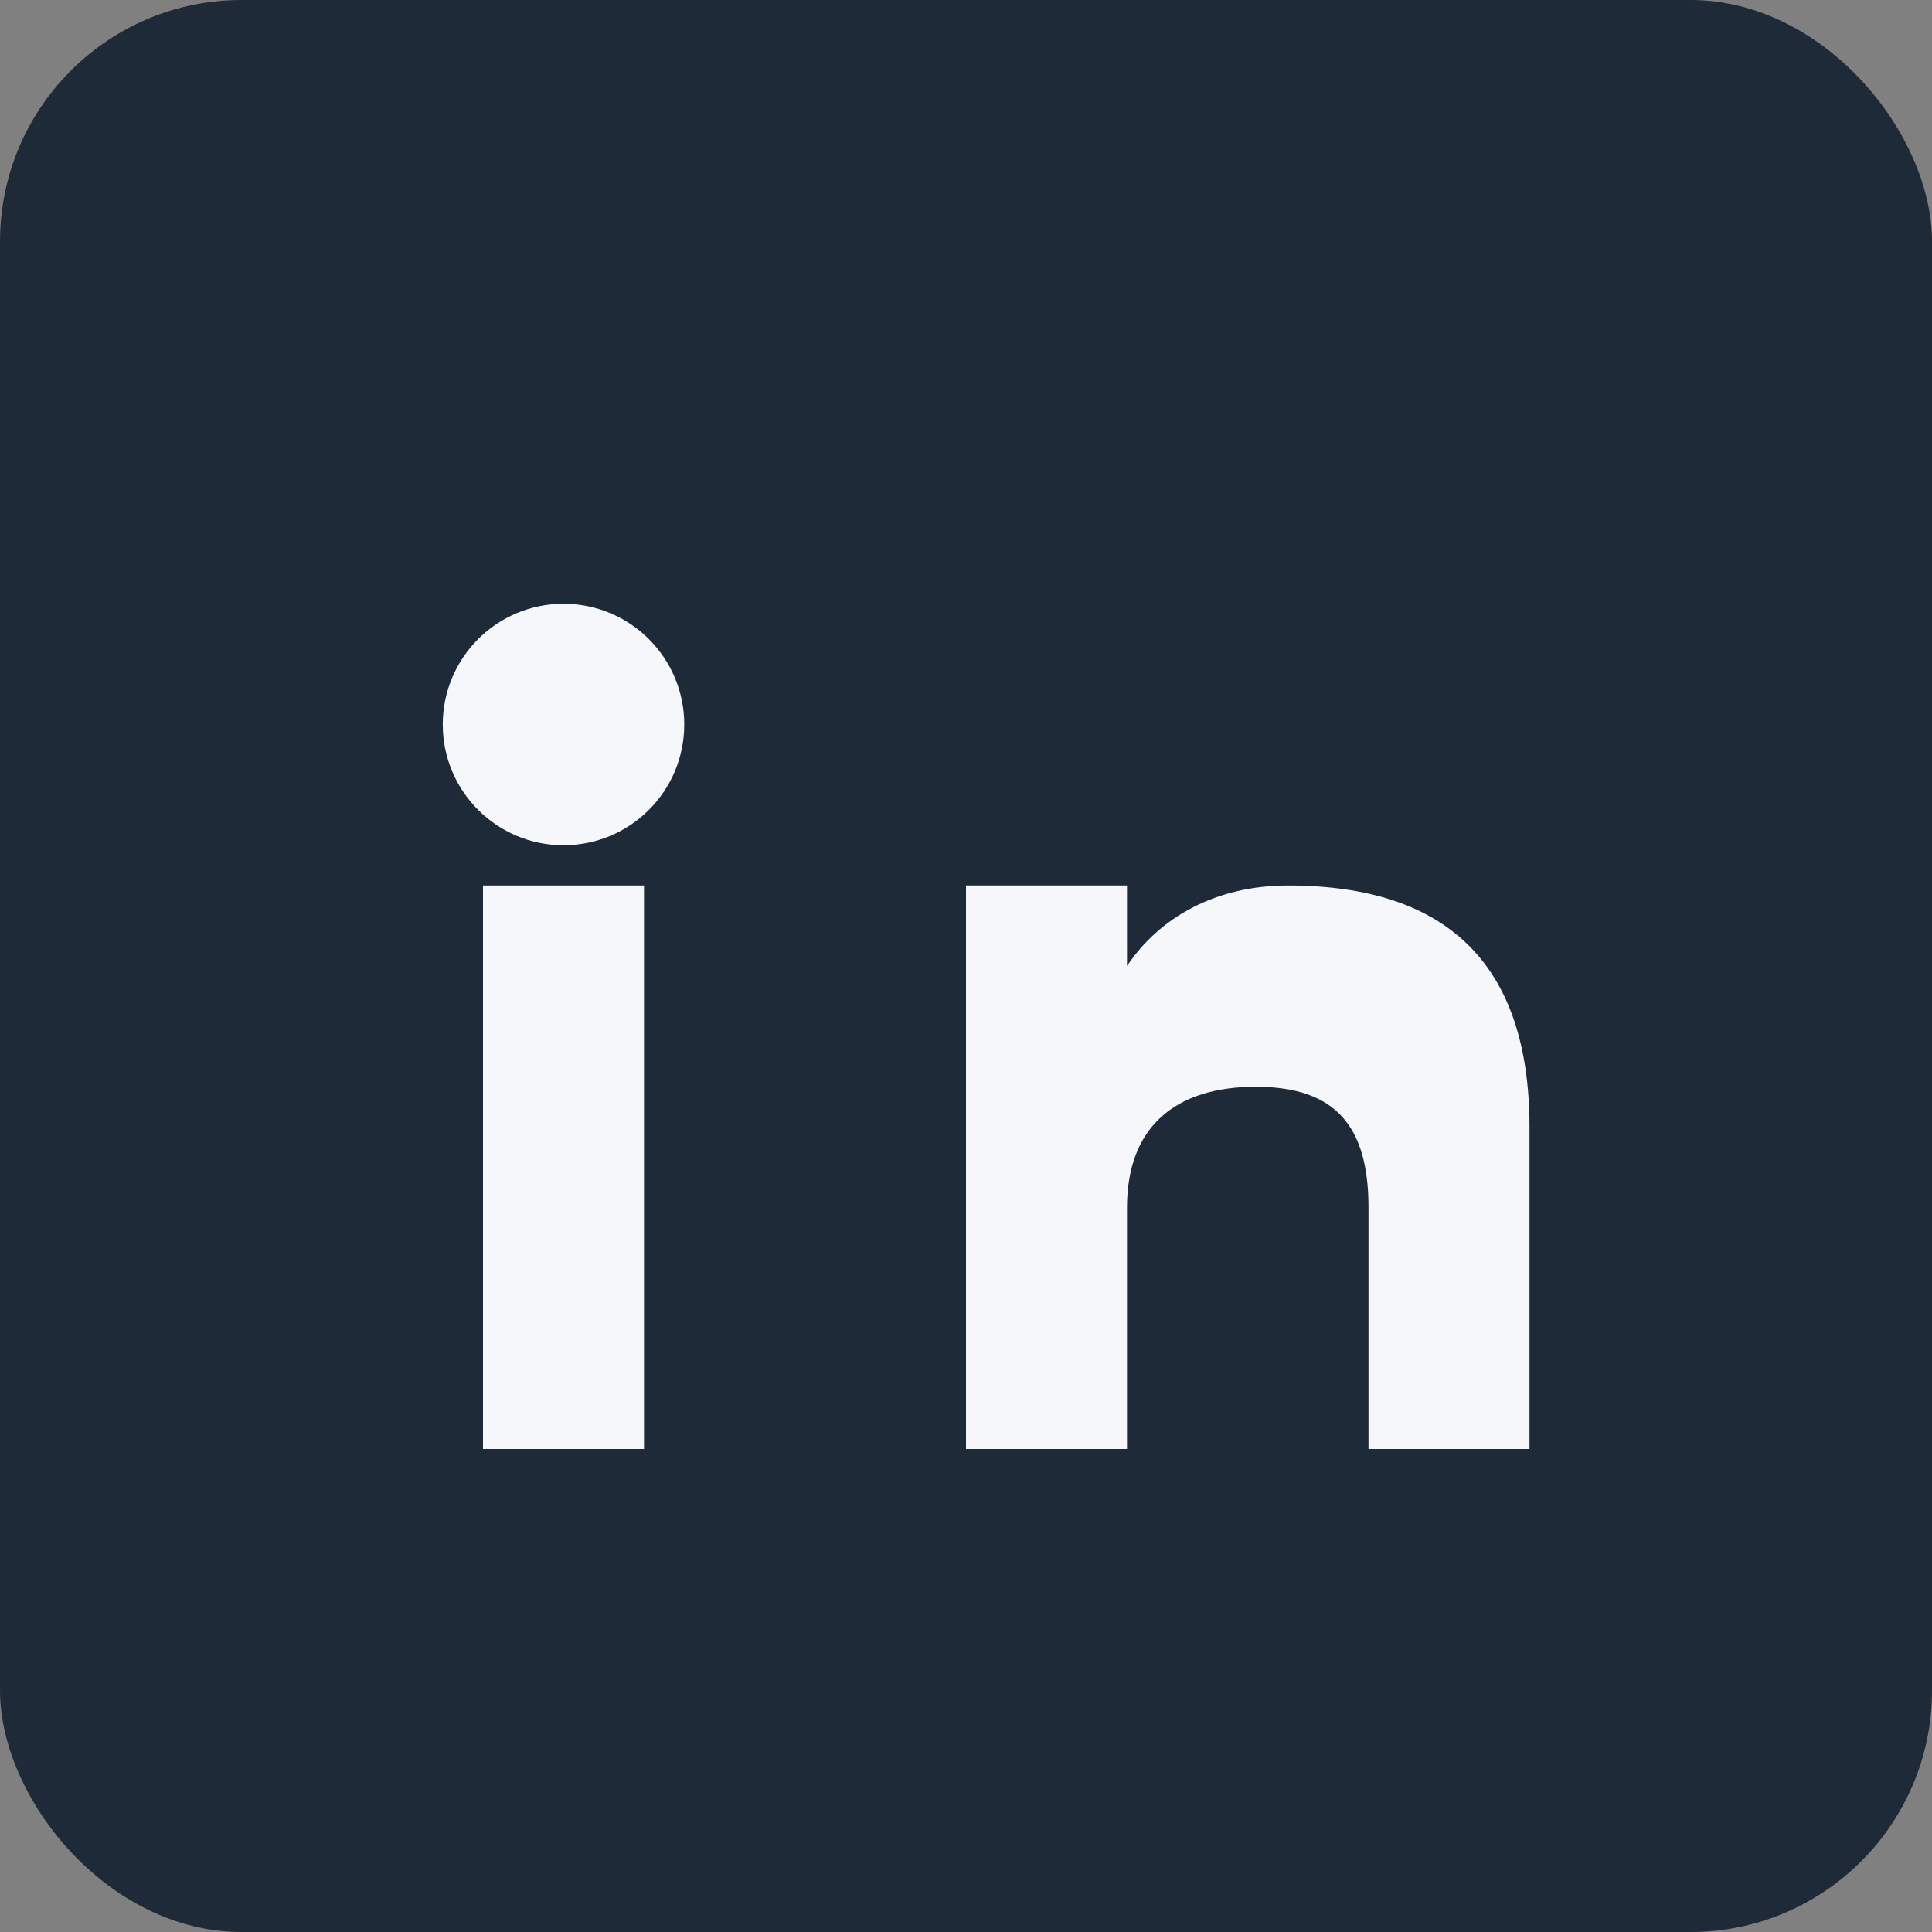 <?xml version="1.0" encoding="UTF-8"?>
<svg xmlns="http://www.w3.org/2000/svg" width="24" height="24" viewBox="0 0 24 24"><rect x="0" y="0" width="24" height="24" fill="#808080" stroke="none"/><rect width="24" height="24" rx="3" fill="#1E2A38"/><circle cx="7" cy="9" r="1.5" fill="#F5F7FA"/><rect x="6" y="11" width="2" height="7" fill="#F5F7FA"/><path fill="#F5F7FA" d="M12 11h2v1c.4-.6 1.1-1 2-1 2 0 3 1 3 3v4h-2v-3c0-1-.4-1.5-1.4-1.5S14 14 14 15v3h-2v-7z"/></svg>